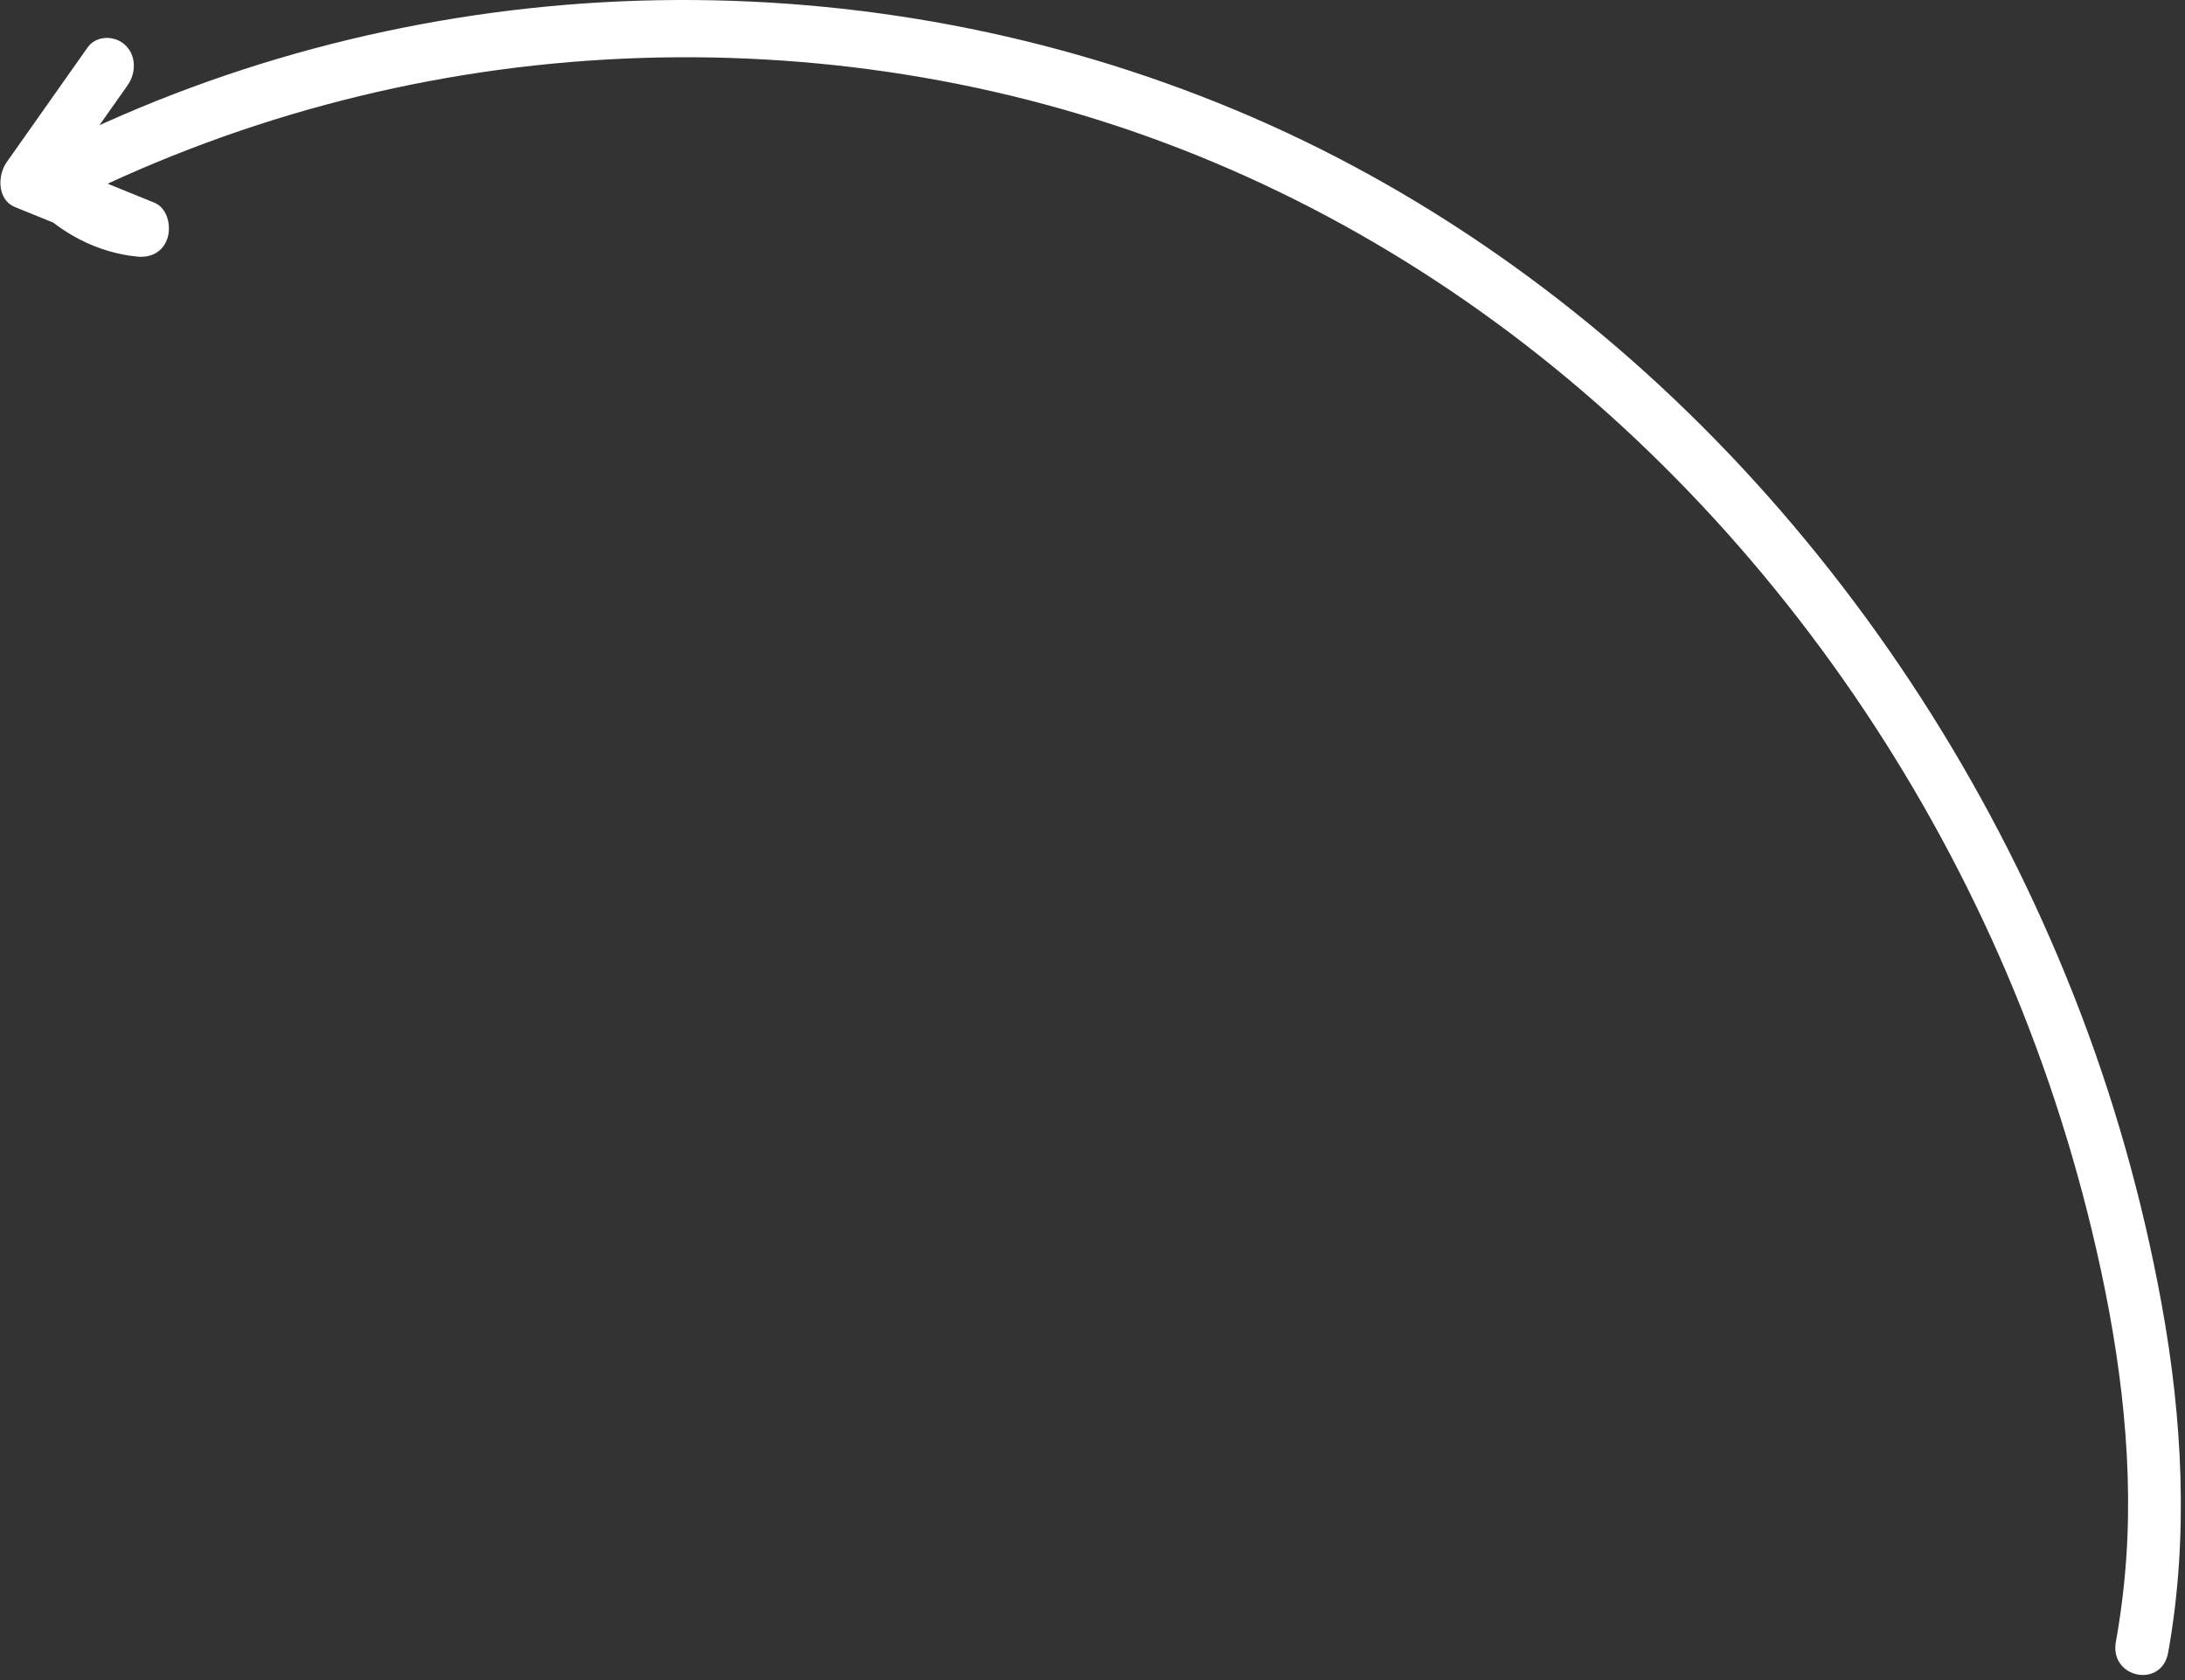 <svg xmlns="http://www.w3.org/2000/svg" width="186" height="143" viewBox="0 0 186 143" fill="none"><rect x="0" y="0" width="186" height="143" fill="#333333" stroke="none"/><path d="M184.568 140.659C186.333 130.835 185.785 120.711 184 110.939C182.355 101.938 179.854 93.141 176.519 84.7C169.9 67.941 160.255 52.658 148.288 39.799C136.418 27.044 122.195 16.732 106.63 9.988C91.074 3.246 74.349 -0.074 57.591 0.001C40.971 0.077 24.275 3.569 8.92 10.453C7.071 11.281 5.244 12.162 3.436 13.086C1.861 13.891 1.383 15.825 2.662 17.225C5.059 19.845 8.317 21.523 11.72 21.845C12.843 21.951 13.911 21.442 14.274 20.21C14.587 19.148 14.212 17.688 13.142 17.253C9.849 15.914 6.554 14.575 3.261 13.236C3.494 14.506 3.726 15.777 3.957 17.048C6.254 13.792 8.552 10.534 10.849 7.279C11.589 6.231 11.622 4.752 10.658 3.831C9.793 3.007 8.202 2.982 7.458 4.038C5.161 7.294 2.864 10.55 0.567 13.807C-0.24 14.948 -0.217 17.017 1.263 17.619C4.557 18.958 7.851 20.297 11.144 21.636C11.618 20.105 12.093 18.576 12.566 17.045C9.875 16.791 7.57 15.646 5.671 13.571C5.414 14.949 5.156 16.329 4.899 17.708C19.52 10.233 35.429 5.99 51.582 5.068C67.583 4.154 83.853 6.456 99.012 12.106C114.354 17.826 128.457 26.889 140.517 38.589C152.519 50.234 162.476 64.375 169.579 80.012C173.176 87.93 176.034 96.255 178.086 104.79C180.261 113.835 181.65 123.347 180.994 132.709C180.828 135.073 180.532 137.421 180.115 139.748C179.561 142.83 184.012 143.754 184.568 140.659Z" fill="white"></path></svg>